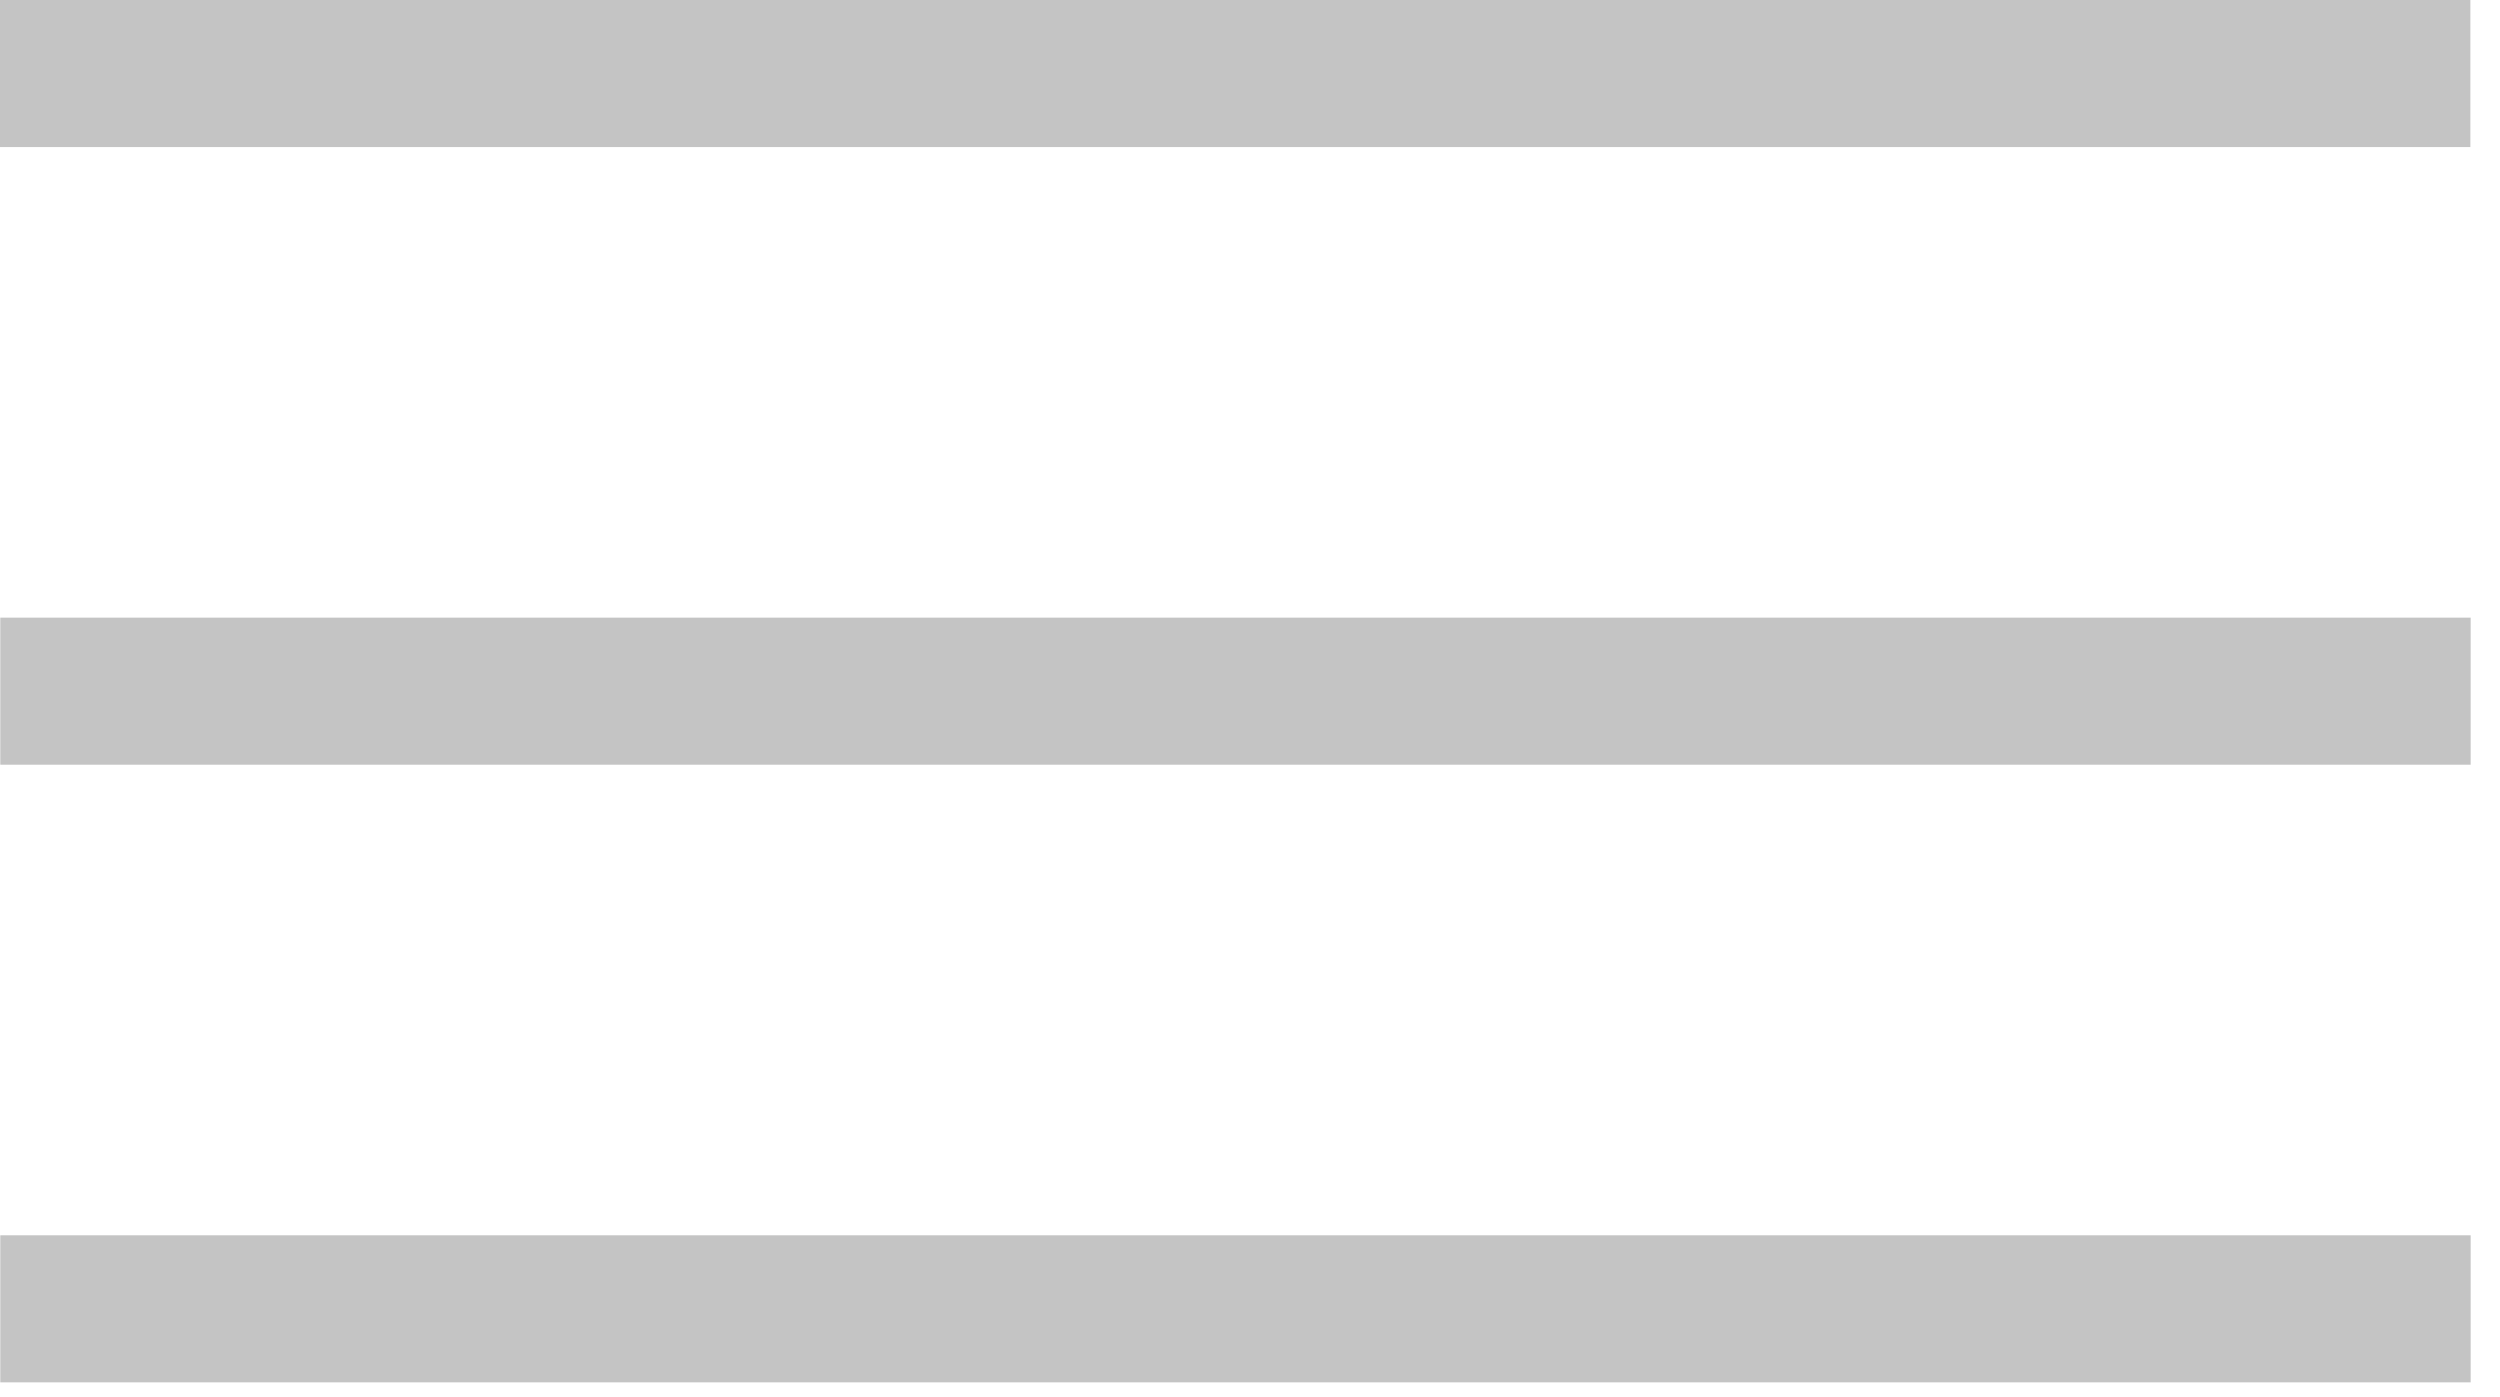 <?xml version="1.0" encoding="UTF-8"?> <svg xmlns="http://www.w3.org/2000/svg" width="34" height="19" viewBox="0 0 34 19" fill="none"> <line y1="1" x2="33.597" y2="1" stroke="#C4C4C4" stroke-width="2"></line> <line x1="0.004" y1="9.4" x2="33.601" y2="9.4" stroke="#C4C4C4" stroke-width="2"></line> <line x1="0.004" y1="17.8" x2="33.601" y2="17.8" stroke="#C4C4C4" stroke-width="2"></line> </svg> 